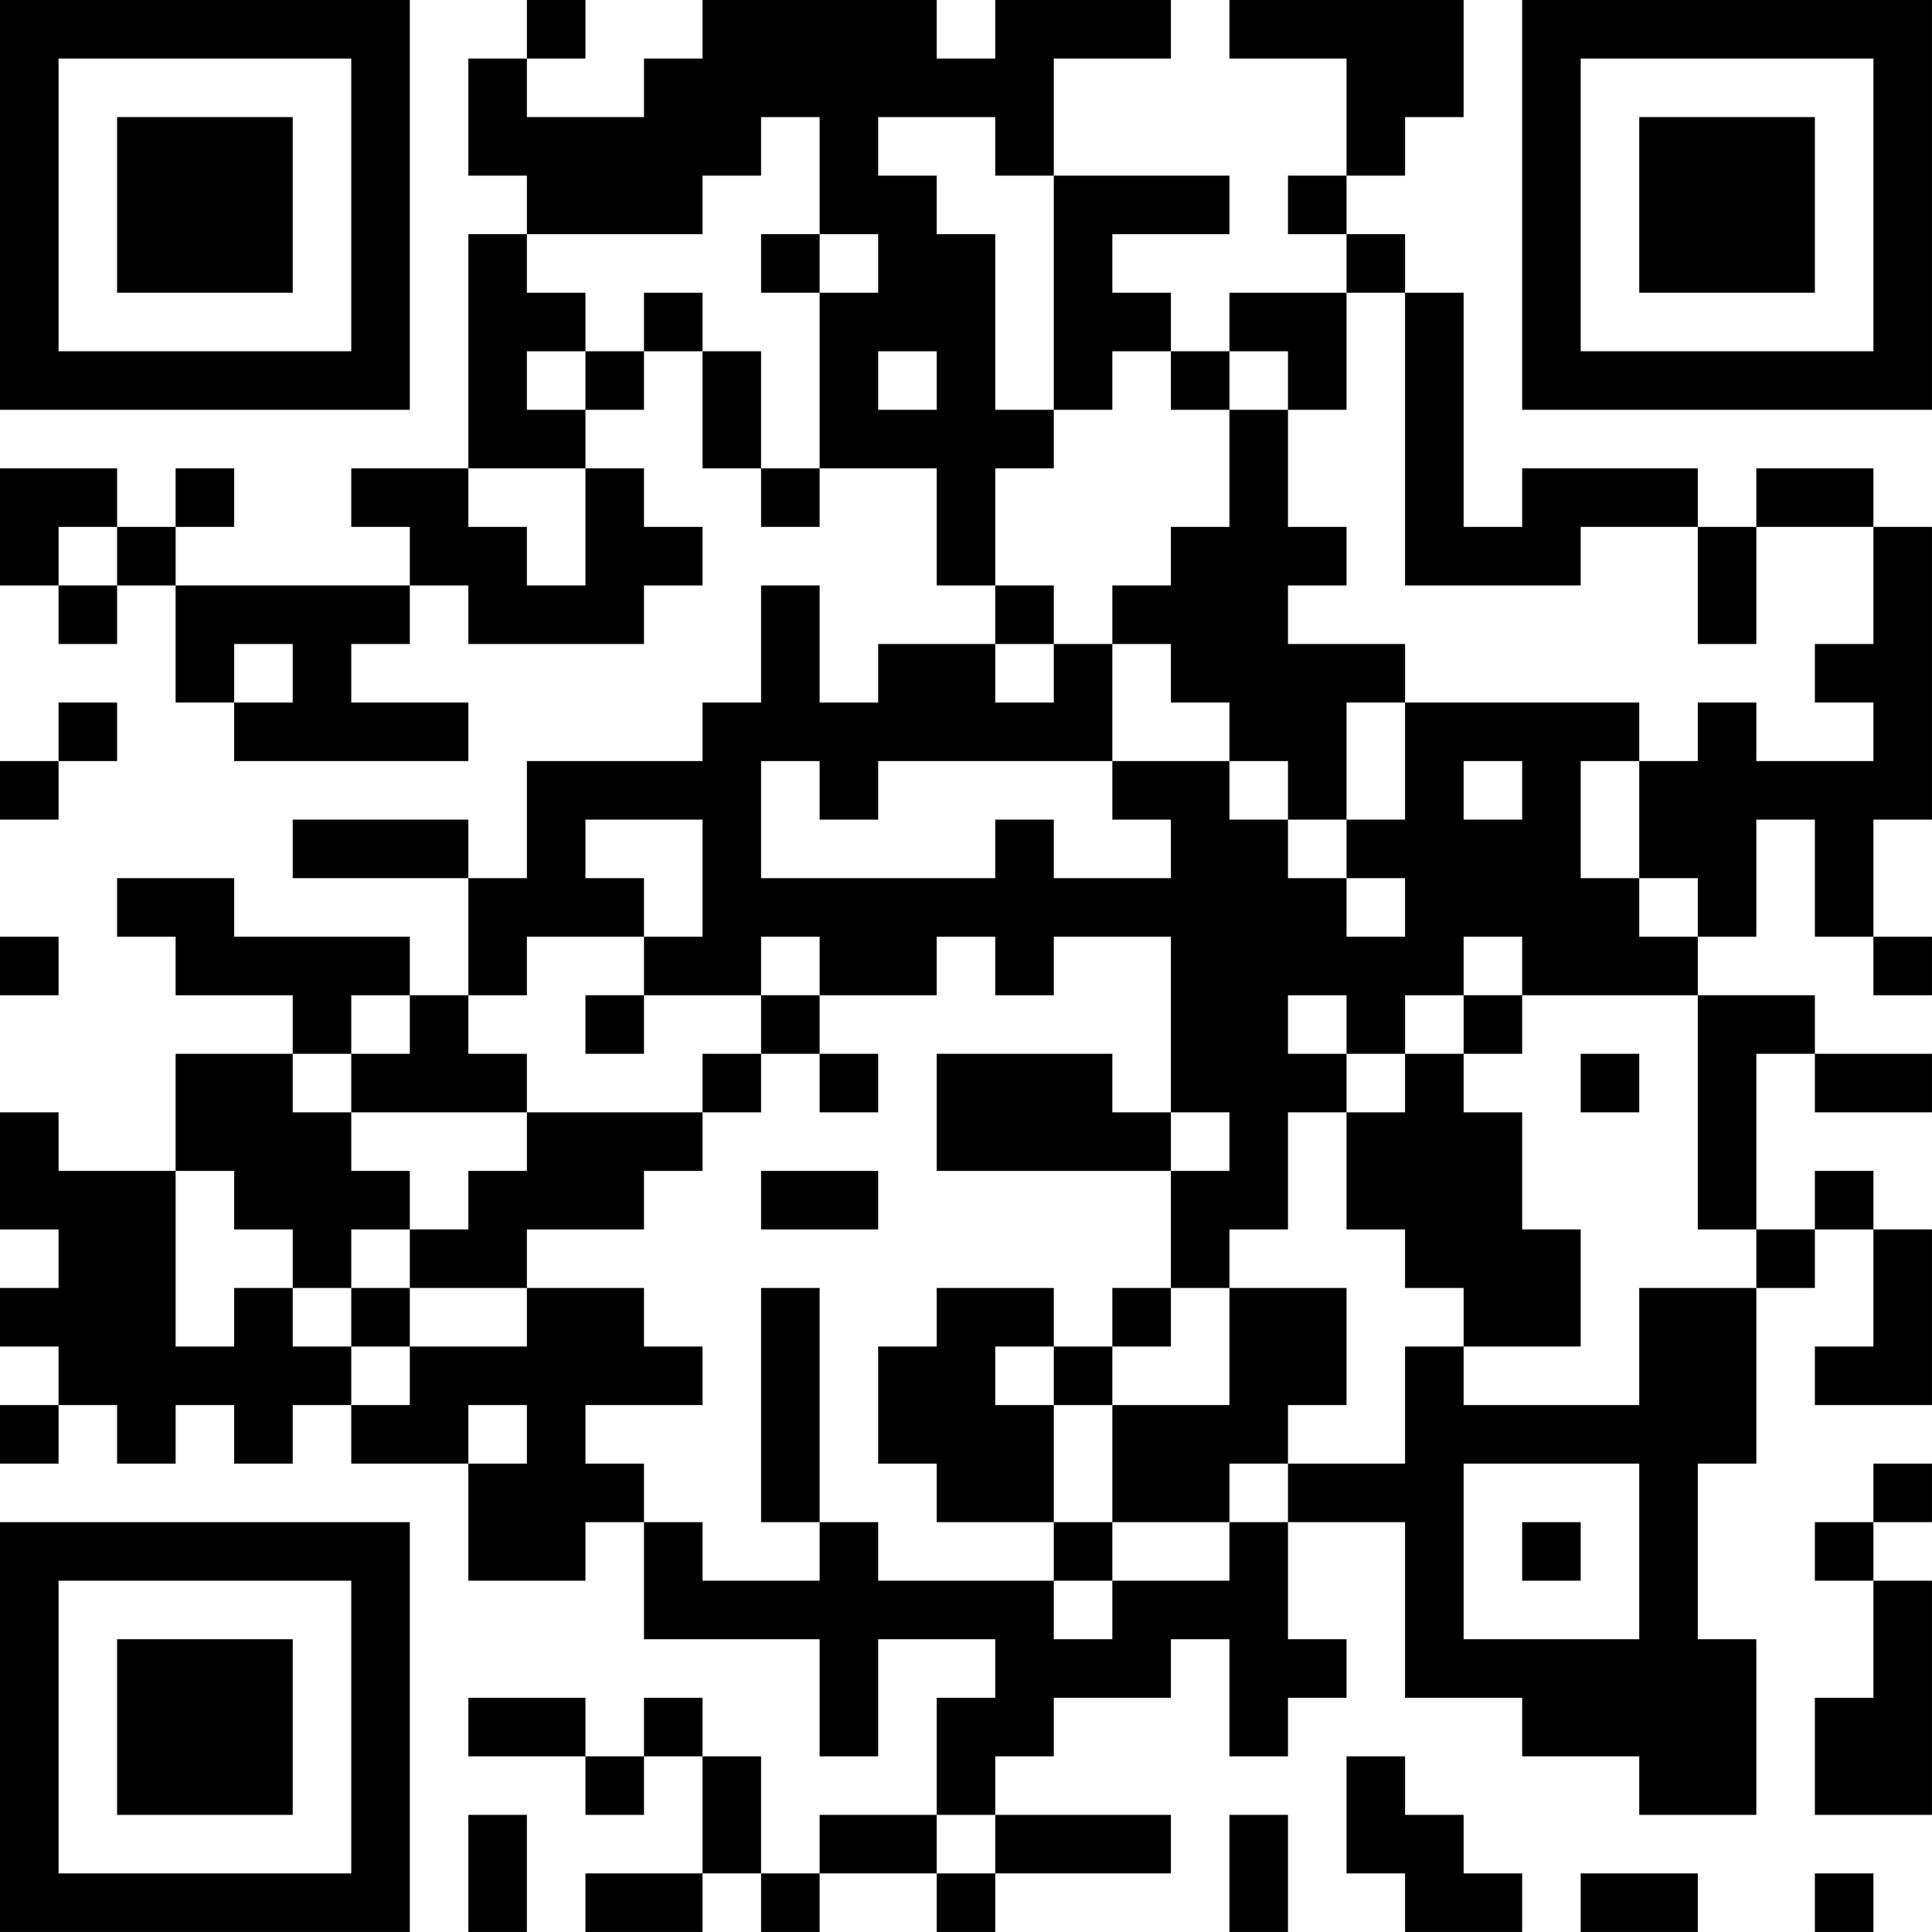 <?xml version="1.0" encoding="UTF-8"?>
<svg xmlns="http://www.w3.org/2000/svg" version="1.1" width="400" height="400" viewBox="0 0 400 400"><rect x="0" y="0" width="400" height="400" fill="#ffffff"/><g transform="scale(12.121)"><g transform="translate(0,0)"><path fill-rule="evenodd" d="M9 0L9 1L8 1L8 3L9 3L9 4L8 4L8 8L6 8L6 9L7 9L7 10L3 10L3 9L4 9L4 8L3 8L3 9L2 9L2 8L0 8L0 10L1 10L1 11L2 11L2 10L3 10L3 12L4 12L4 13L8 13L8 12L6 12L6 11L7 11L7 10L8 10L8 11L11 11L11 10L12 10L12 9L11 9L11 8L10 8L10 7L11 7L11 6L12 6L12 8L13 8L13 9L14 9L14 8L16 8L16 10L17 10L17 11L15 11L15 12L14 12L14 10L13 10L13 12L12 12L12 13L9 13L9 15L8 15L8 14L5 14L5 15L8 15L8 17L7 17L7 16L4 16L4 15L2 15L2 16L3 16L3 17L5 17L5 18L3 18L3 20L1 20L1 19L0 19L0 21L1 21L1 22L0 22L0 23L1 23L1 24L0 24L0 25L1 25L1 24L2 24L2 25L3 25L3 24L4 24L4 25L5 25L5 24L6 24L6 25L8 25L8 27L10 27L10 26L11 26L11 28L14 28L14 30L15 30L15 28L17 28L17 29L16 29L16 31L14 31L14 32L13 32L13 30L12 30L12 29L11 29L11 30L10 30L10 29L8 29L8 30L10 30L10 31L11 31L11 30L12 30L12 32L10 32L10 33L12 33L12 32L13 32L13 33L14 33L14 32L16 32L16 33L17 33L17 32L20 32L20 31L17 31L17 30L18 30L18 29L20 29L20 28L21 28L21 30L22 30L22 29L23 29L23 28L22 28L22 26L24 26L24 29L26 29L26 30L28 30L28 31L30 31L30 28L29 28L29 25L30 25L30 22L31 22L31 21L32 21L32 23L31 23L31 24L33 24L33 21L32 21L32 20L31 20L31 21L30 21L30 18L31 18L31 19L33 19L33 18L31 18L31 17L29 17L29 16L30 16L30 14L31 14L31 16L32 16L32 17L33 17L33 16L32 16L32 14L33 14L33 9L32 9L32 8L30 8L30 9L29 9L29 8L26 8L26 9L25 9L25 5L24 5L24 4L23 4L23 3L24 3L24 2L25 2L25 0L21 0L21 1L23 1L23 3L22 3L22 4L23 4L23 5L21 5L21 6L20 6L20 5L19 5L19 4L21 4L21 3L18 3L18 1L20 1L20 0L17 0L17 1L16 1L16 0L12 0L12 1L11 1L11 2L9 2L9 1L10 1L10 0ZM13 2L13 3L12 3L12 4L9 4L9 5L10 5L10 6L9 6L9 7L10 7L10 6L11 6L11 5L12 5L12 6L13 6L13 8L14 8L14 5L15 5L15 4L14 4L14 2ZM15 2L15 3L16 3L16 4L17 4L17 7L18 7L18 8L17 8L17 10L18 10L18 11L17 11L17 12L18 12L18 11L19 11L19 13L15 13L15 14L14 14L14 13L13 13L13 15L17 15L17 14L18 14L18 15L20 15L20 14L19 14L19 13L21 13L21 14L22 14L22 15L23 15L23 16L24 16L24 15L23 15L23 14L24 14L24 12L28 12L28 13L27 13L27 15L28 15L28 16L29 16L29 15L28 15L28 13L29 13L29 12L30 12L30 13L32 13L32 12L31 12L31 11L32 11L32 9L30 9L30 11L29 11L29 9L27 9L27 10L24 10L24 5L23 5L23 7L22 7L22 6L21 6L21 7L20 7L20 6L19 6L19 7L18 7L18 3L17 3L17 2ZM13 4L13 5L14 5L14 4ZM15 6L15 7L16 7L16 6ZM21 7L21 9L20 9L20 10L19 10L19 11L20 11L20 12L21 12L21 13L22 13L22 14L23 14L23 12L24 12L24 11L22 11L22 10L23 10L23 9L22 9L22 7ZM8 8L8 9L9 9L9 10L10 10L10 8ZM1 9L1 10L2 10L2 9ZM4 11L4 12L5 12L5 11ZM1 12L1 13L0 13L0 14L1 14L1 13L2 13L2 12ZM25 13L25 14L26 14L26 13ZM10 14L10 15L11 15L11 16L9 16L9 17L8 17L8 18L9 18L9 19L6 19L6 18L7 18L7 17L6 17L6 18L5 18L5 19L6 19L6 20L7 20L7 21L6 21L6 22L5 22L5 21L4 21L4 20L3 20L3 23L4 23L4 22L5 22L5 23L6 23L6 24L7 24L7 23L9 23L9 22L11 22L11 23L12 23L12 24L10 24L10 25L11 25L11 26L12 26L12 27L14 27L14 26L15 26L15 27L18 27L18 28L19 28L19 27L21 27L21 26L22 26L22 25L24 25L24 23L25 23L25 24L28 24L28 22L30 22L30 21L29 21L29 17L26 17L26 16L25 16L25 17L24 17L24 18L23 18L23 17L22 17L22 18L23 18L23 19L22 19L22 21L21 21L21 22L20 22L20 20L21 20L21 19L20 19L20 16L18 16L18 17L17 17L17 16L16 16L16 17L14 17L14 16L13 16L13 17L11 17L11 16L12 16L12 14ZM0 16L0 17L1 17L1 16ZM10 17L10 18L11 18L11 17ZM13 17L13 18L12 18L12 19L9 19L9 20L8 20L8 21L7 21L7 22L6 22L6 23L7 23L7 22L9 22L9 21L11 21L11 20L12 20L12 19L13 19L13 18L14 18L14 19L15 19L15 18L14 18L14 17ZM25 17L25 18L24 18L24 19L23 19L23 21L24 21L24 22L25 22L25 23L27 23L27 21L26 21L26 19L25 19L25 18L26 18L26 17ZM16 18L16 20L20 20L20 19L19 19L19 18ZM27 18L27 19L28 19L28 18ZM13 20L13 21L15 21L15 20ZM13 22L13 26L14 26L14 22ZM16 22L16 23L15 23L15 25L16 25L16 26L18 26L18 27L19 27L19 26L21 26L21 25L22 25L22 24L23 24L23 22L21 22L21 24L19 24L19 23L20 23L20 22L19 22L19 23L18 23L18 22ZM17 23L17 24L18 24L18 26L19 26L19 24L18 24L18 23ZM8 24L8 25L9 25L9 24ZM25 25L25 28L28 28L28 25ZM32 25L32 26L31 26L31 27L32 27L32 29L31 29L31 31L33 31L33 27L32 27L32 26L33 26L33 25ZM26 26L26 27L27 27L27 26ZM23 30L23 32L24 32L24 33L26 33L26 32L25 32L25 31L24 31L24 30ZM8 31L8 33L9 33L9 31ZM16 31L16 32L17 32L17 31ZM21 31L21 33L22 33L22 31ZM27 32L27 33L29 33L29 32ZM31 32L31 33L32 33L32 32ZM0 0L0 7L7 7L7 0ZM1 1L1 6L6 6L6 1ZM2 2L2 5L5 5L5 2ZM26 0L26 7L33 7L33 0ZM27 1L27 6L32 6L32 1ZM28 2L28 5L31 5L31 2ZM0 26L0 33L7 33L7 26ZM1 27L1 32L6 32L6 27ZM2 28L2 31L5 31L5 28Z" fill="#000000"/></g></g></svg>
